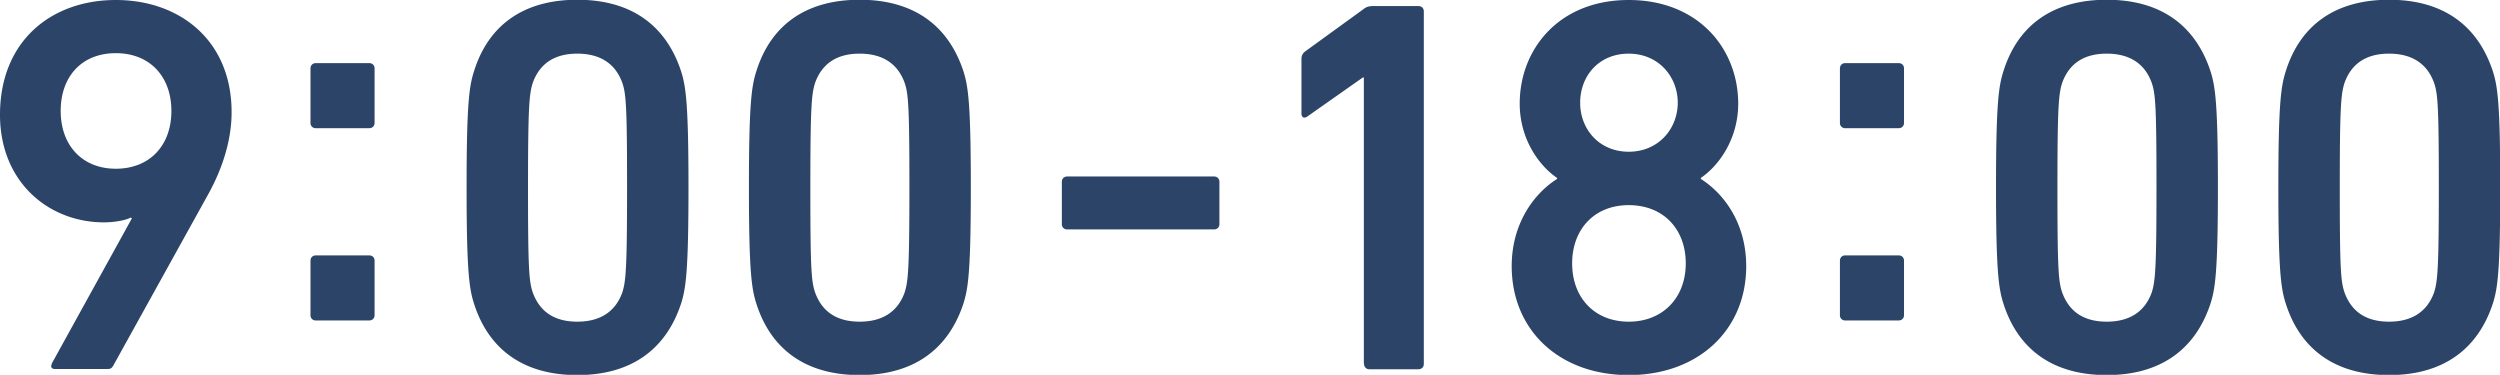 <svg xmlns="http://www.w3.org/2000/svg" id="_レイヤー_1" viewBox="0 0 102.98 15.44"><defs><style>.cls-1{fill:#2b4468;stroke-width:0}</style></defs><path d="M2.13 14.98 5.43 9l-.04-.04c-.2.11-.66.2-1.12.2C1.98 9.15 0 7.48 0 4.73 0 1.67 2.13 0 4.77 0s4.77 1.67 4.77 4.62c0 1.19-.4 2.38-.99 3.43l-3.89 7.02c-.07.11-.11.13-.26.13H2.27c-.15 0-.2-.09-.13-.22Zm2.64-8.03c1.41 0 2.29-.97 2.29-2.38s-.88-2.38-2.29-2.38-2.27.97-2.27 2.38.88 2.38 2.27 2.38ZM13.01 5.28a.21.21 0 0 1-.22-.22V2.82c0-.13.09-.22.22-.22h2.2c.13 0 .22.09.22.22v2.24c0 .13-.09.22-.22.22h-2.2Zm-.22 7.7v-2.24c0-.13.09-.22.22-.22h2.2c.13 0 .22.09.22.22v2.24c0 .13-.09.22-.22.22h-2.2a.21.21 0 0 1-.22-.22ZM19.53 12.52c-.2-.62-.31-1.32-.31-4.8s.11-4.18.31-4.8c.59-1.87 2.02-2.93 4.25-2.93s3.65 1.06 4.27 2.93c.2.62.31 1.32.31 4.8s-.11 4.18-.31 4.8c-.62 1.87-2.05 2.93-4.27 2.93s-3.65-1.06-4.25-2.93Zm2.42-.46c.29.79.9 1.19 1.83 1.19s1.56-.4 1.85-1.19c.15-.46.2-.97.2-4.33s-.04-3.87-.2-4.33c-.29-.79-.92-1.19-1.85-1.19s-1.54.4-1.83 1.19c-.15.46-.2.97-.2 4.33s.04 3.87.2 4.33Zm9.21.46c-.2-.62-.31-1.32-.31-4.8s.11-4.18.31-4.8c.59-1.87 2.02-2.93 4.25-2.93s3.65 1.06 4.27 2.93c.2.62.31 1.32.31 4.8s-.11 4.18-.31 4.8c-.62 1.87-2.05 2.93-4.27 2.93s-3.65-1.06-4.25-2.93Zm2.42-.46c.29.79.9 1.19 1.83 1.19s1.56-.4 1.85-1.19c.15-.46.2-.97.2-4.33s-.04-3.87-.2-4.33c-.29-.79-.92-1.19-1.85-1.19s-1.54.4-1.83 1.19c-.15.46-.2.97-.2 4.33s.04 3.87.2 4.33ZM43.96 9.45a.21.21 0 0 1-.22-.22V7.49c0-.13.09-.22.22-.22h6.05c.13 0 .22.09.22.22v1.74c0 .13-.09.22-.22.22h-6.05ZM56.18 14.98V3.19h-.04L53.85 4.8c-.13.09-.24.04-.24-.13V2.43c0-.13.04-.22.15-.31l2.4-1.74c.11-.09.22-.13.4-.13h1.87c.13 0 .22.09.22.22v14.52c0 .13-.09.22-.22.22h-2.02a.21.21 0 0 1-.22-.22Zm6.09-4.02c0-1.69.86-2.95 1.87-3.59v-.04c-.75-.51-1.54-1.61-1.54-3.06C62.6 2.03 64.21 0 67.09 0s4.51 2.02 4.51 4.27c0 1.45-.79 2.55-1.54 3.06v.04c1.01.64 1.87 1.89 1.87 3.59 0 2.66-2 4.49-4.84 4.49s-4.82-1.83-4.82-4.49Zm4.82-4.71c1.23 0 2.02-.95 2.02-2.02s-.79-2.02-2.02-2.02-2 .92-2 2.02.79 2.02 2 2.02Zm-2.33 4.6c0 1.41.92 2.4 2.33 2.4s2.35-.99 2.35-2.4-.92-2.4-2.35-2.4-2.33 1.01-2.33 2.4ZM76.01 5.28a.21.21 0 0 1-.22-.22V2.82c0-.13.09-.22.22-.22h2.2c.13 0 .22.09.22.22v2.24c0 .13-.09.22-.22.22h-2.2Zm-.22 7.7v-2.24c0-.13.09-.22.22-.22h2.2c.13 0 .22.09.22.22v2.24c0 .13-.09.22-.22.22h-2.2a.21.21 0 0 1-.22-.22ZM82.53 12.52c-.2-.62-.31-1.32-.31-4.8s.11-4.18.31-4.8c.59-1.87 2.02-2.93 4.25-2.93s3.65 1.06 4.27 2.93c.2.62.31 1.32.31 4.8s-.11 4.18-.31 4.8c-.62 1.87-2.05 2.93-4.27 2.93s-3.65-1.06-4.25-2.93Zm2.42-.46c.29.79.9 1.19 1.83 1.19s1.56-.4 1.85-1.19c.15-.46.2-.97.2-4.33s-.04-3.87-.2-4.33c-.29-.79-.92-1.19-1.85-1.19s-1.54.4-1.83 1.19c-.15.46-.2.97-.2 4.33s.04 3.87.2 4.33Zm9.21.46c-.2-.62-.31-1.32-.31-4.8s.11-4.18.31-4.8c.59-1.87 2.02-2.93 4.25-2.93s3.65 1.06 4.27 2.93c.2.62.31 1.32.31 4.8s-.11 4.18-.31 4.8c-.62 1.87-2.05 2.93-4.27 2.93s-3.65-1.06-4.25-2.93Zm2.42-.46c.29.79.9 1.19 1.83 1.19s1.56-.4 1.85-1.19c.15-.46.2-.97.2-4.33s-.04-3.87-.2-4.33c-.29-.79-.92-1.19-1.85-1.19s-1.54.4-1.83 1.19c-.15.46-.2.97-.2 4.33s.04 3.87.2 4.33Z" class="cls-1"/></svg>